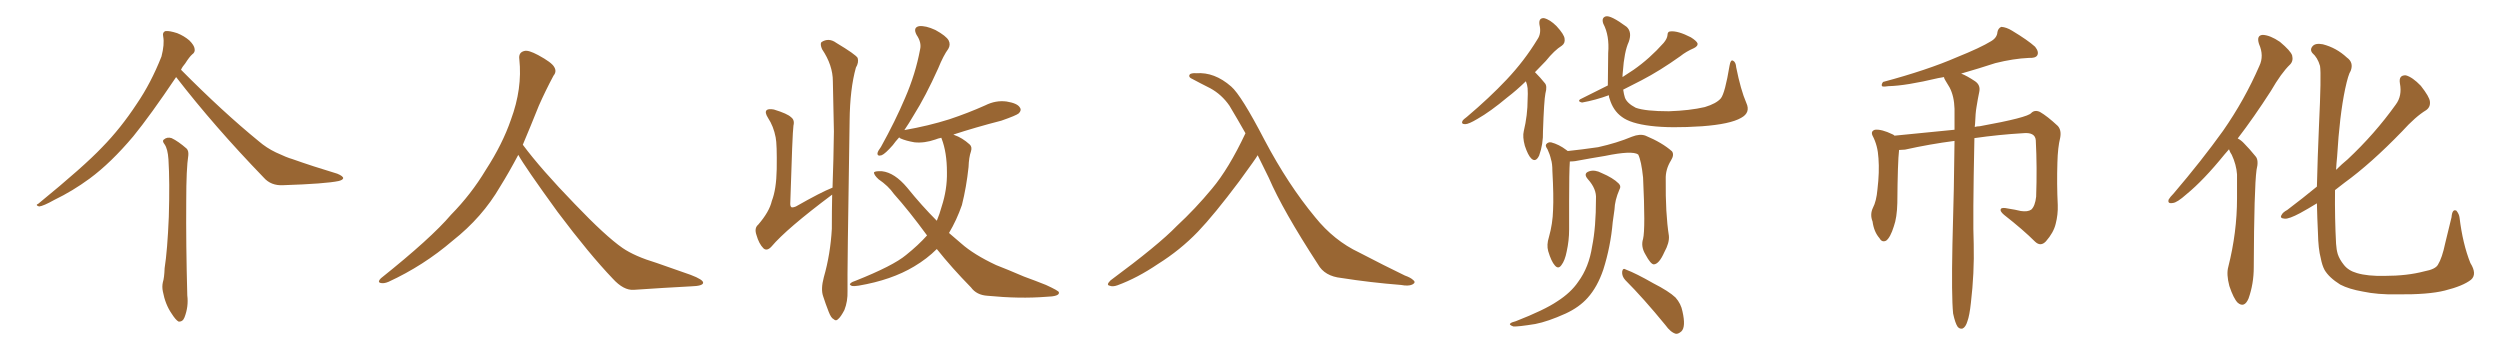 <svg xmlns="http://www.w3.org/2000/svg" xmlns:xlink="http://www.w3.org/1999/xlink" width="1050" height="150"><path fill="#996633" padding="10" d="M73.97 32.37L73.97 32.37Q63.13 48.49 55.96 57.28L55.96 57.28Q46.58 68.41 37.65 75L37.65 75Q30.47 80.27 22.85 83.94L22.85 83.94Q18.16 86.57 16.41 86.72L16.41 86.72Q14.65 86.13 16.11 85.55L16.11 85.55Q35.30 69.87 42.92 61.82L42.92 61.82Q50.68 53.91 57.42 43.65L57.42 43.65Q63.43 34.86 67.82 23.73L67.82 23.73Q69.14 18.60 68.55 15.38L68.55 15.38Q68.12 13.48 69.58 13.04L69.58 13.04Q71.19 12.89 74.41 13.92L74.41 13.92Q77.34 15.09 79.54 16.99L79.54 16.99Q81.59 19.04 81.74 20.51L81.74 20.51Q82.03 21.97 80.71 22.85L80.71 22.85Q79.54 23.88 77.78 26.66L77.78 26.66Q76.61 27.98 76.03 29.30L76.03 29.30Q93.60 47.02 108.69 59.33L108.69 59.33Q111.91 62.11 115.87 64.01L115.87 64.01Q120.56 66.21 122.75 66.80L122.75 66.80Q131.40 69.87 141.65 72.95L141.65 72.95Q144.14 73.97 144.14 74.85L144.14 74.85Q143.99 75.59 142.24 76.03L142.24 76.03Q136.67 77.20 118.95 77.78L118.95 77.78Q113.82 78.08 110.74 74.56L110.74 74.56Q89.94 53.03 73.97 32.37ZM69.14 60.64L69.14 60.64L69.14 60.64Q67.97 59.18 68.85 58.59L68.85 58.59Q70.17 57.42 72.07 58.01L72.07 58.01Q74.85 59.33 78.37 62.40L78.37 62.40Q79.25 63.28 79.10 65.19L79.10 65.19Q78.22 70.75 78.22 84.52L78.22 84.52Q78.08 102.39 78.66 124.07L78.66 124.07Q79.25 128.76 77.49 133.30L77.49 133.30Q76.76 135.21 75 135.06L75 135.06Q73.83 134.47 72.07 131.69L72.07 131.69Q69.43 127.88 68.41 122.46L68.41 122.46Q67.97 120.41 68.41 118.51L68.41 118.51Q68.99 116.75 69.14 112.65L69.14 112.65Q70.31 105.18 70.90 91.11L70.90 91.11Q71.34 76.32 70.75 66.94L70.75 66.94Q70.46 62.55 69.14 60.64ZM217.68 65.04L217.68 65.04L217.68 65.04Q213.72 72.51 210.06 78.37L210.06 78.37Q202.59 91.26 190.14 101.07L190.14 101.07Q177.83 111.62 163.18 118.36L163.18 118.36Q161.13 119.24 159.67 118.80L159.67 118.80Q158.50 118.36 159.96 116.89L159.96 116.89Q181.05 100.05 189.40 90.23L189.40 90.23Q197.90 81.59 204.05 71.34L204.05 71.34Q211.08 60.50 214.60 50.24L214.60 50.24Q219.43 37.21 218.12 24.90L218.12 24.90Q217.68 21.97 220.31 21.39L220.31 21.39Q221.92 20.95 226.03 23.14L226.03 23.14Q231.74 26.22 232.76 28.13L232.76 28.13Q233.94 30.03 232.47 31.79L232.47 31.79Q229.10 38.09 226.32 44.38L226.32 44.38Q222.80 53.17 219.58 60.79L219.58 60.79Q227.20 71.04 241.41 85.69L241.41 85.69Q254.30 99.17 261.47 104.15L261.47 104.15Q266.60 107.67 275.83 110.45L275.83 110.45Q283.30 113.09 290.04 115.43L290.04 115.43Q295.46 117.48 295.31 118.80L295.31 118.80Q295.17 120.12 290.33 120.26L290.33 120.26Q279.05 120.85 266.16 121.73L266.16 121.73Q261.91 122.02 257.37 117.04L257.37 117.04Q247.56 106.79 234.23 89.06L234.23 89.06Q220.31 69.87 217.68 65.04ZM346.00 116.46L346.00 116.46Q348.78 106.79 349.37 96.09L349.37 96.09Q349.37 88.48 349.51 81.74L349.51 81.74Q330.32 96.09 324.02 103.56L324.02 103.56Q322.12 105.62 320.65 104.30L320.65 104.30Q318.75 102.39 317.72 98.73L317.72 98.73Q316.70 95.80 318.46 94.34L318.46 94.34Q323.14 88.92 324.17 84.38L324.17 84.38Q326.07 79.54 326.22 71.04L326.22 71.04Q326.37 60.50 325.78 57.71L325.78 57.71Q324.90 53.03 322.56 49.51L322.56 49.51Q321.09 47.17 321.97 46.29L321.97 46.29Q322.71 45.56 325.05 46.00L325.05 46.00Q330.76 47.75 332.23 49.22L332.23 49.22Q333.84 50.39 333.25 52.73L333.25 52.73Q332.81 55.81 331.93 84.96L331.93 84.96Q331.79 86.57 332.37 87.01L332.37 87.01Q332.81 87.30 334.28 86.72L334.28 86.72Q344.82 80.71 349.66 78.81L349.66 78.81Q350.10 66.65 350.24 55.22L350.24 55.22Q349.95 43.95 349.80 34.13L349.80 34.13Q349.80 27.39 345.26 20.65L345.26 20.65Q344.38 18.60 344.97 17.72L344.97 17.72Q348.05 15.67 351.27 18.02L351.27 18.02Q359.33 22.85 360.21 24.32L360.21 24.32Q360.79 26.22 359.47 28.42L359.47 28.42Q356.98 37.35 356.84 50.68L356.84 50.68Q355.81 115.14 355.96 122.17L355.96 122.17Q356.10 126.56 354.64 130.22L354.64 130.22Q353.17 133.01 352.15 133.89L352.15 133.89Q351.12 135.06 350.10 134.03L350.10 134.03Q349.07 133.59 348.05 130.96L348.05 130.96Q346.73 127.59 345.70 124.37L345.70 124.37Q344.68 121.44 346.00 116.46ZM393.46 104.59L393.46 104.59L393.46 104.59Q389.36 108.69 383.94 111.91L383.94 111.91Q374.41 117.63 360.64 119.97L360.64 119.97Q358.74 120.26 357.86 120.12L357.86 120.12Q356.40 119.53 357.28 118.95L357.28 118.95Q357.86 118.36 359.33 117.92L359.33 117.92Q375.15 111.62 380.57 107.08L380.57 107.08Q385.69 102.98 389.36 98.88L389.36 98.88Q381.74 88.48 375.44 81.45L375.44 81.45Q373.10 78.08 368.99 75.29L368.99 75.29Q366.94 73.39 367.09 72.36L367.09 72.36Q367.68 71.78 370.46 71.92L370.46 71.92Q375.73 72.51 381.01 78.81L381.01 78.81Q387.16 86.43 393.46 92.72L393.46 92.72Q394.63 89.94 395.51 86.72L395.51 86.72Q397.85 79.54 397.71 72.36L397.71 72.36Q397.71 64.01 395.51 58.30L395.51 58.30Q395.36 58.01 395.36 57.86L395.36 57.86Q393.90 58.15 392.87 58.59L392.87 58.59Q388.18 60.21 384.08 59.77L384.08 59.77Q380.57 59.18 378.22 58.15L378.22 58.15Q377.78 57.86 377.64 57.71L377.64 57.71Q376.03 59.47 375 60.94L375 60.94Q371.78 64.60 370.31 65.19L370.31 65.19Q368.41 65.77 368.55 64.31L368.55 64.31Q368.70 63.43 370.02 61.67L370.02 61.67Q376.03 50.83 380.13 41.16L380.13 41.16Q384.52 31.05 386.43 20.80L386.43 20.80Q387.16 17.87 384.96 14.65L384.96 14.65Q383.35 11.57 385.99 10.99L385.99 10.99Q388.77 10.69 392.87 12.60L392.87 12.60Q397.41 15.09 398.44 16.99L398.44 16.99Q399.32 18.75 398.29 20.51L398.29 20.51Q396.24 23.29 394.04 28.71L394.04 28.71Q388.77 40.43 383.79 48.34L383.79 48.34Q381.74 51.86 379.83 54.64L379.83 54.64Q389.94 52.88 398.73 50.10L398.73 50.10Q406.64 47.46 413.82 44.24L413.82 44.24Q418.21 42.04 422.75 42.63L422.75 42.63Q427.29 43.36 428.32 45.12L428.32 45.12Q429.20 46.29 427.88 47.61L427.88 47.61Q426.86 48.49 420.56 50.68L420.56 50.68Q409.72 53.47 400.34 56.54L400.34 56.54Q400.63 56.54 400.78 56.69L400.78 56.69Q404.15 57.86 407.23 60.64L407.23 60.64Q408.40 61.67 407.81 63.57L407.81 63.57Q406.93 66.06 406.79 70.17L406.79 70.17Q405.91 78.52 404.00 86.13L404.00 86.13Q401.81 92.43 398.58 97.85L398.58 97.85Q401.07 100.05 403.71 102.25L403.71 102.25Q408.98 106.93 418.36 111.33L418.36 111.33Q422.90 113.09 430.08 116.16L430.08 116.16Q434.91 117.92 439.31 119.68L439.31 119.68Q444.73 122.17 444.73 122.75L444.73 122.75Q445.17 124.51 439.31 124.66L439.31 124.66Q428.32 125.54 414.70 124.22L414.70 124.22Q410.16 123.93 407.81 120.70L407.81 120.70Q399.76 112.50 393.46 104.59ZM528.22 65.19L528.22 65.19L528.22 65.19Q527.64 66.36 520.46 76.17L520.46 76.17Q509.91 90.23 503.17 97.27L503.17 97.27Q495.70 105.03 486.33 110.89L486.33 110.89Q477.69 116.75 469.34 119.82L469.34 119.82Q467.29 120.56 465.97 119.97L465.97 119.97Q464.50 119.68 466.41 117.77L466.41 117.77Q486.62 102.83 494.24 94.92L494.24 94.92Q502.00 87.74 509.03 79.25L509.03 79.25Q516.06 70.90 523.10 55.96L523.10 55.96Q519.87 50.24 516.36 44.38L516.36 44.38Q513.13 39.70 508.30 37.06L508.30 37.06Q503.91 34.86 500.68 33.11L500.68 33.11Q499.66 32.67 499.51 32.08L499.51 32.08Q499.37 31.49 499.95 31.05L499.95 31.05Q500.98 30.62 502.44 30.76L502.44 30.76Q510.06 30.18 517.09 36.33L517.09 36.33Q521.34 39.99 531.15 58.89L531.15 58.89Q540.97 77.49 552.39 91.26L552.39 91.26Q560.30 101.07 570.85 106.05L570.85 106.05Q581.54 111.62 590.04 115.72L590.04 115.72Q592.53 116.60 593.55 117.63L593.55 117.63Q594.87 118.65 593.12 119.53L593.12 119.53Q591.50 120.26 588.43 119.68L588.43 119.68Q575.39 118.65 563.38 116.75L563.38 116.75Q556.35 116.02 553.56 111.04L553.56 111.04Q538.77 88.33 532.91 74.71L532.91 74.71Q530.57 70.02 528.22 65.19ZM640.87 34.13L640.87 34.13Q636.77 38.09 633.11 40.87L633.11 40.87Q625.93 46.88 620.51 49.95L620.51 49.95Q616.85 52.15 615.38 52.15L615.38 52.15Q613.62 52.15 614.21 50.83L614.21 50.83Q614.65 50.10 616.11 49.07L616.11 49.07Q625.63 41.02 632.81 33.40L632.81 33.40Q640.28 25.49 645.70 16.55L645.70 16.55Q647.46 14.06 646.58 10.40L646.58 10.40Q646.14 7.47 648.49 7.62L648.49 7.62Q650.98 8.20 653.76 10.99L653.76 10.99Q656.98 14.50 657.13 16.26L657.13 16.26Q657.42 18.16 655.96 19.19L655.96 19.19Q652.88 21.09 649.22 25.63L649.22 25.63Q646.88 27.98 644.68 30.32L644.68 30.32Q644.97 30.62 645.12 30.76L645.12 30.76Q646.88 32.52 648.78 34.86L648.78 34.86Q649.95 36.04 649.07 39.26L649.07 39.26Q648.49 42.19 648.05 55.08L648.05 55.08Q648.19 60.50 646.44 65.33L646.44 65.33Q644.97 68.41 643.07 66.50L643.07 66.50Q641.75 65.19 640.43 61.23L640.43 61.23Q639.40 57.42 639.99 55.08L639.99 55.08Q641.60 48.34 641.60 41.75L641.60 41.75Q641.75 39.40 641.60 37.06L641.60 37.06Q641.46 35.60 640.87 34.13ZM675.29 35.89L675.29 35.89Q675.29 30.76 675.44 22.27L675.44 22.27Q676.03 14.94 673.39 9.96L673.39 9.96Q672.51 7.47 674.41 6.88L674.41 6.88Q676.46 6.30 683.20 11.28L683.20 11.28Q685.55 13.48 684.08 17.58L684.08 17.58Q682.18 21.68 681.59 30.18L681.59 30.18Q681.45 31.35 681.45 32.37L681.45 32.37Q683.94 30.76 686.13 29.30L686.13 29.30Q692.87 24.61 698.73 18.02L698.73 18.02Q700.20 16.26 700.34 14.79L700.34 14.79Q700.34 13.18 701.66 13.18L701.66 13.18Q704.74 12.89 710.16 15.67L710.16 15.67Q712.50 17.14 712.94 18.16L712.94 18.16Q713.23 19.34 711.47 20.21L711.47 20.21Q708.11 21.68 705.76 23.58L705.76 23.58Q697.12 29.74 689.50 33.69L689.50 33.69Q685.25 35.89 681.74 37.65L681.74 37.65Q682.03 39.70 682.47 41.02L682.47 41.02Q683.35 43.36 687.01 45.26L687.01 45.26Q691.11 46.73 700.93 46.73L700.93 46.73Q709.72 46.44 716.02 44.97L716.02 44.97Q720.85 43.51 722.75 41.31L722.75 41.31Q724.51 39.11 726.42 27.54L726.42 27.54Q726.86 24.90 727.88 25.49L727.88 25.49Q729.05 26.07 729.20 28.27L729.20 28.27Q731.10 37.79 733.45 43.21L733.45 43.21Q735.35 47.31 731.25 49.51L731.25 49.51Q726.71 52.15 714.84 53.03L714.84 53.03Q701.66 53.91 693.31 52.88L693.31 52.88Q684.81 51.86 681.15 49.07L681.15 49.07Q677.49 46.44 676.03 41.46L676.03 41.46Q675.73 40.87 675.73 39.99L675.73 39.99Q670.17 42.04 664.45 43.07L664.45 43.07Q662.55 42.63 663.57 41.75L663.57 41.75Q670.02 38.53 675.29 35.89ZM690.09 100.34L690.09 100.34Q691.11 96.09 690.09 74.56L690.09 74.56Q689.36 67.53 688.04 64.89L688.04 64.89L688.04 64.89Q685.55 63.13 674.12 65.48L674.12 65.48Q668.70 66.36 661.52 67.68L661.52 67.68Q660.35 67.82 659.33 67.82L659.33 67.82Q659.03 72.22 659.03 84.52L659.03 84.52Q659.03 90.53 659.03 96.39L659.03 96.39Q659.03 101.07 658.01 105.62L658.01 105.62Q657.28 109.42 655.81 111.33L655.81 111.33Q654.49 113.23 653.03 111.47L653.03 111.47Q651.56 109.86 650.24 105.47L650.24 105.47Q649.51 102.83 650.54 99.61L650.54 99.61Q652.15 93.90 652.29 88.18L652.29 88.18Q652.59 82.32 652.00 71.78L652.00 71.78Q652.00 68.70 651.42 66.94L651.42 66.94Q650.98 64.89 649.95 62.70L649.95 62.70Q648.93 61.23 649.37 60.64L649.37 60.64Q650.10 59.62 651.42 59.77L651.42 59.77Q654.79 60.64 657.86 62.99L657.86 62.99Q658.30 63.28 658.45 63.43L658.45 63.43Q664.16 62.84 671.19 61.82L671.19 61.82Q679.10 60.06 685.40 57.42L685.40 57.42Q688.77 56.10 691.11 56.98L691.11 56.98Q698.14 59.91 702.25 63.57L702.25 63.57Q703.27 65.04 701.81 67.38L701.81 67.38Q699.46 71.19 699.61 75.29L699.61 75.29Q699.46 89.65 700.93 99.02L700.93 99.02L700.93 99.02Q701.22 101.95 699.02 105.91L699.02 105.91Q696.83 110.89 694.63 111.04L694.63 111.04Q693.31 111.04 691.11 106.93L691.11 106.93Q689.06 103.56 690.09 100.34ZM682.62 117.63L682.62 117.63Q681.15 116.02 681.30 114.11L681.30 114.11Q681.59 112.35 682.91 113.23L682.91 113.23Q687.16 114.84 694.34 118.95L694.34 118.95Q700.93 122.31 703.71 124.95L703.71 124.95Q706.05 127.59 706.64 130.81L706.64 130.81Q708.11 137.26 706.20 139.16L706.20 139.16Q704.88 140.33 703.86 140.19L703.86 140.19Q701.66 139.60 699.46 136.52L699.46 136.52Q690.23 125.24 682.62 117.63ZM670.31 83.50L670.31 83.50L670.31 83.50Q670.61 79.39 666.94 75.29L666.94 75.29Q664.75 72.80 667.53 71.92L667.53 71.92Q669.87 71.19 672.66 72.66L672.66 72.66Q677.49 74.71 679.83 77.05L679.83 77.05Q681.01 78.22 680.13 79.69L680.13 79.69Q678.22 84.08 678.08 88.04L678.08 88.04Q677.78 90.53 677.34 93.31L677.34 93.31Q676.46 103.56 673.39 113.23L673.39 113.23Q670.90 120.56 666.80 125.10L666.80 125.10Q663.28 129.05 657.57 131.69L657.57 131.69Q650.10 135.06 644.82 136.08L644.82 136.08Q637.50 137.26 635.60 137.11L635.60 137.11Q633.54 136.38 634.42 135.79L634.42 135.79Q634.86 135.35 636.62 134.91L636.62 134.91Q648.63 130.22 654.05 126.56L654.05 126.56Q659.77 122.90 662.84 118.36L662.84 118.36Q667.38 112.21 668.70 103.42L668.70 103.42Q670.31 95.51 670.31 83.50ZM820.31 131.69L820.31 131.69L820.31 131.69Q819.58 124.37 820.02 102.69L820.02 102.69Q820.75 77.64 820.90 59.18L820.90 59.18Q810.64 60.50 800.10 62.84L800.10 62.84Q798.63 62.99 797.61 62.99L797.61 62.99Q797.02 67.97 796.88 85.25L796.88 85.25Q796.73 91.41 795.41 95.07L795.41 95.07Q793.95 99.76 792.19 101.07L792.19 101.07Q790.43 101.95 789.40 100.05L789.40 100.05Q787.06 97.41 786.47 93.02L786.47 93.02Q785.30 90.09 786.62 87.30L786.62 87.30Q788.09 84.52 788.53 79.54L788.53 79.54Q789.40 72.22 788.96 66.50L788.96 66.50Q788.67 61.08 786.47 56.98L786.47 56.98Q785.60 55.08 787.50 54.49L787.50 54.49Q790.28 54.20 794.82 56.40L794.82 56.40Q795.26 56.54 795.70 56.98L795.70 56.98Q811.52 55.37 820.90 54.49L820.90 54.49Q820.90 49.80 820.90 45.70L820.90 45.70Q820.75 40.43 818.85 36.77L818.85 36.77Q817.97 35.30 817.09 33.84L817.09 33.84Q816.50 32.96 816.50 32.37L816.50 32.37Q815.04 32.67 814.01 32.81L814.01 32.81Q800.39 36.04 793.21 36.18L793.21 36.18Q791.31 36.47 790.72 36.33L790.72 36.33Q789.84 35.89 790.87 34.42L790.87 34.42Q809.47 29.44 821.92 24.02L821.92 24.02Q831.74 20.07 836.28 17.29L836.28 17.29Q838.77 15.82 838.92 13.48L838.92 13.48Q839.21 11.87 840.53 11.28L840.53 11.28Q842.72 11.43 845.07 12.89L845.07 12.89Q851.66 16.85 854.74 19.63L854.74 19.63Q856.49 21.83 855.62 23.29L855.62 23.29Q854.88 24.46 852.10 24.32L852.10 24.32Q845.65 24.61 838.04 26.51L838.04 26.51Q831.30 28.71 823.68 30.91L823.68 30.91Q826.03 31.79 829.54 34.13L829.54 34.13Q831.88 35.74 831.30 38.53L831.30 38.53Q830.71 41.31 830.13 44.97L830.13 44.97Q829.69 47.46 829.54 51.86L829.54 51.86Q829.39 52.73 829.39 53.32L829.39 53.32Q830.42 53.03 831.45 53.03L831.45 53.03Q851.66 49.37 853.13 47.46L853.13 47.46Q854.59 46.00 856.79 47.02L856.79 47.02Q859.86 48.78 864.26 52.88L864.26 52.88Q865.87 54.64 865.28 57.86L865.28 57.86Q864.26 61.96 864.11 68.26L864.11 68.26Q863.82 77.20 864.26 86.13L864.26 86.13Q864.40 90.09 863.38 94.04L863.38 94.04Q862.50 97.71 859.28 101.37L859.28 101.37Q857.08 103.71 854.74 101.51L854.74 101.51Q849.76 96.53 841.70 90.23L841.70 90.23Q839.79 88.62 840.38 87.74L840.38 87.74Q840.82 87.01 843.46 87.60L843.46 87.60Q846.39 88.04 848.73 88.62L848.73 88.62Q851.66 89.06 853.13 88.04L853.13 88.04Q854.74 86.57 855.18 82.62L855.18 82.62Q855.62 70.31 855.03 58.89L855.03 58.89Q854.74 55.37 849.46 55.96L849.46 55.96Q839.50 56.54 829.25 58.01L829.25 58.01Q828.52 92.87 828.96 102.54L828.96 102.54Q829.25 114.70 827.78 127.15L827.78 127.15Q827.20 132.57 826.32 134.91L826.32 134.91Q825.59 137.40 824.27 137.99L824.27 137.99Q823.10 138.28 822.22 137.26L822.22 137.26Q821.19 135.79 820.31 131.69ZM936.18 62.70L936.18 62.70Q935.16 63.87 934.28 64.89L934.28 64.89Q925.49 75.73 918.31 81.59L918.31 81.59Q914.36 85.11 912.60 85.25L912.60 85.25Q910.25 85.69 910.84 83.79L910.84 83.79Q911.43 82.76 912.89 81.30L912.89 81.30Q924.76 67.38 933.69 54.93L933.69 54.93Q942.77 41.89 948.93 27.69L948.93 27.69Q950.98 23.44 948.78 18.46L948.78 18.46Q947.61 14.79 950.39 14.65L950.39 14.65Q953.47 14.79 957.57 17.58L957.57 17.58Q962.11 21.39 962.70 23.29L962.70 23.29Q963.28 25.63 961.82 27.10L961.82 27.10Q958.15 30.62 953.76 38.23L953.76 38.23Q946.58 49.37 939.84 58.15L939.84 58.15Q941.31 58.89 942.63 60.35L942.63 60.35Q944.68 62.40 947.31 65.63L947.31 65.63Q948.78 67.24 947.75 71.34L947.75 71.34Q946.73 78.81 946.58 112.21L946.58 112.21Q946.58 119.24 944.38 125.39L944.38 125.39Q942.63 129.49 939.84 127.15L939.84 127.15Q938.09 125.39 936.33 120.12L936.33 120.12Q935.01 115.14 935.89 112.06L935.89 112.06Q939.55 97.56 939.55 83.35L939.55 83.35Q939.55 78.52 939.55 73.24L939.55 73.24Q939.26 69.14 937.35 65.04L937.35 65.04Q936.62 64.01 936.18 62.70ZM1037.84 117.48L1037.84 117.48L1037.84 117.48Q1034.47 120.12 1026.86 122.02L1026.86 122.02Q1019.97 123.78 1006.79 123.63L1006.79 123.63Q998.58 123.78 992.43 122.46L992.43 122.46Q986.57 121.44 982.91 119.53L982.91 119.53Q978.22 116.60 976.32 113.38L976.32 113.38Q975.29 111.47 974.71 108.40L974.71 108.40Q973.68 104.59 973.54 97.85L973.54 97.85Q973.24 91.70 973.10 85.40L973.10 85.40Q969.29 87.74 966.06 89.50L966.06 89.50Q961.38 91.99 959.62 91.85L959.62 91.85Q957.28 91.70 958.30 90.23L958.30 90.23Q958.74 89.21 960.64 88.18L960.64 88.18Q967.24 83.20 973.10 78.37L973.10 78.37Q973.39 66.21 973.97 52.88L973.97 52.88Q975 31.20 974.41 27.69L974.41 27.69Q973.39 24.17 971.19 22.27L971.19 22.27Q970.02 20.80 971.34 19.34L971.34 19.34Q972.51 18.02 975.59 18.60L975.59 18.60Q981.30 20.07 985.69 24.17L985.69 24.17Q988.62 26.22 987.30 29.74L987.30 29.74Q986.28 31.20 984.96 37.35L984.96 37.35Q982.62 48.49 981.59 65.77L981.59 65.77Q981.30 68.55 981.15 71.34L981.15 71.34Q983.64 68.85 985.99 66.94L985.99 66.94Q997.41 56.25 1006.20 43.95L1006.20 43.95Q1008.98 40.28 1007.96 35.01L1007.96 35.01Q1007.37 31.49 1010.45 31.64L1010.45 31.64Q1013.23 32.37 1016.75 36.04L1016.75 36.04Q1020.41 40.72 1020.56 42.63L1020.56 42.63Q1020.85 44.97 1018.95 46.29L1018.95 46.29Q1014.55 48.93 1008.84 55.22L1008.84 55.22Q995.80 68.70 984.67 76.76L984.67 76.76Q982.62 78.37 980.71 79.83L980.71 79.83Q980.57 91.70 981.15 102.39L981.15 102.39Q981.30 104.88 981.88 106.79L981.88 106.79Q982.62 108.98 984.38 111.18L984.38 111.18Q986.28 113.67 989.94 114.70L989.94 114.70Q994.34 116.02 1001.51 115.87L1001.51 115.87Q1011.04 115.87 1018.21 113.96L1018.21 113.96Q1022.90 113.09 1023.93 111.18L1023.93 111.18Q1025.68 108.40 1027.00 102.10L1027.00 102.10Q1028.61 95.36 1029.64 91.26L1029.64 91.26Q1029.93 87.60 1031.69 88.48L1031.69 88.48Q1032.86 89.94 1033.01 91.41L1033.01 91.41Q1034.33 102.39 1037.55 110.45L1037.55 110.45Q1040.48 115.14 1037.84 117.48Z"/></svg>